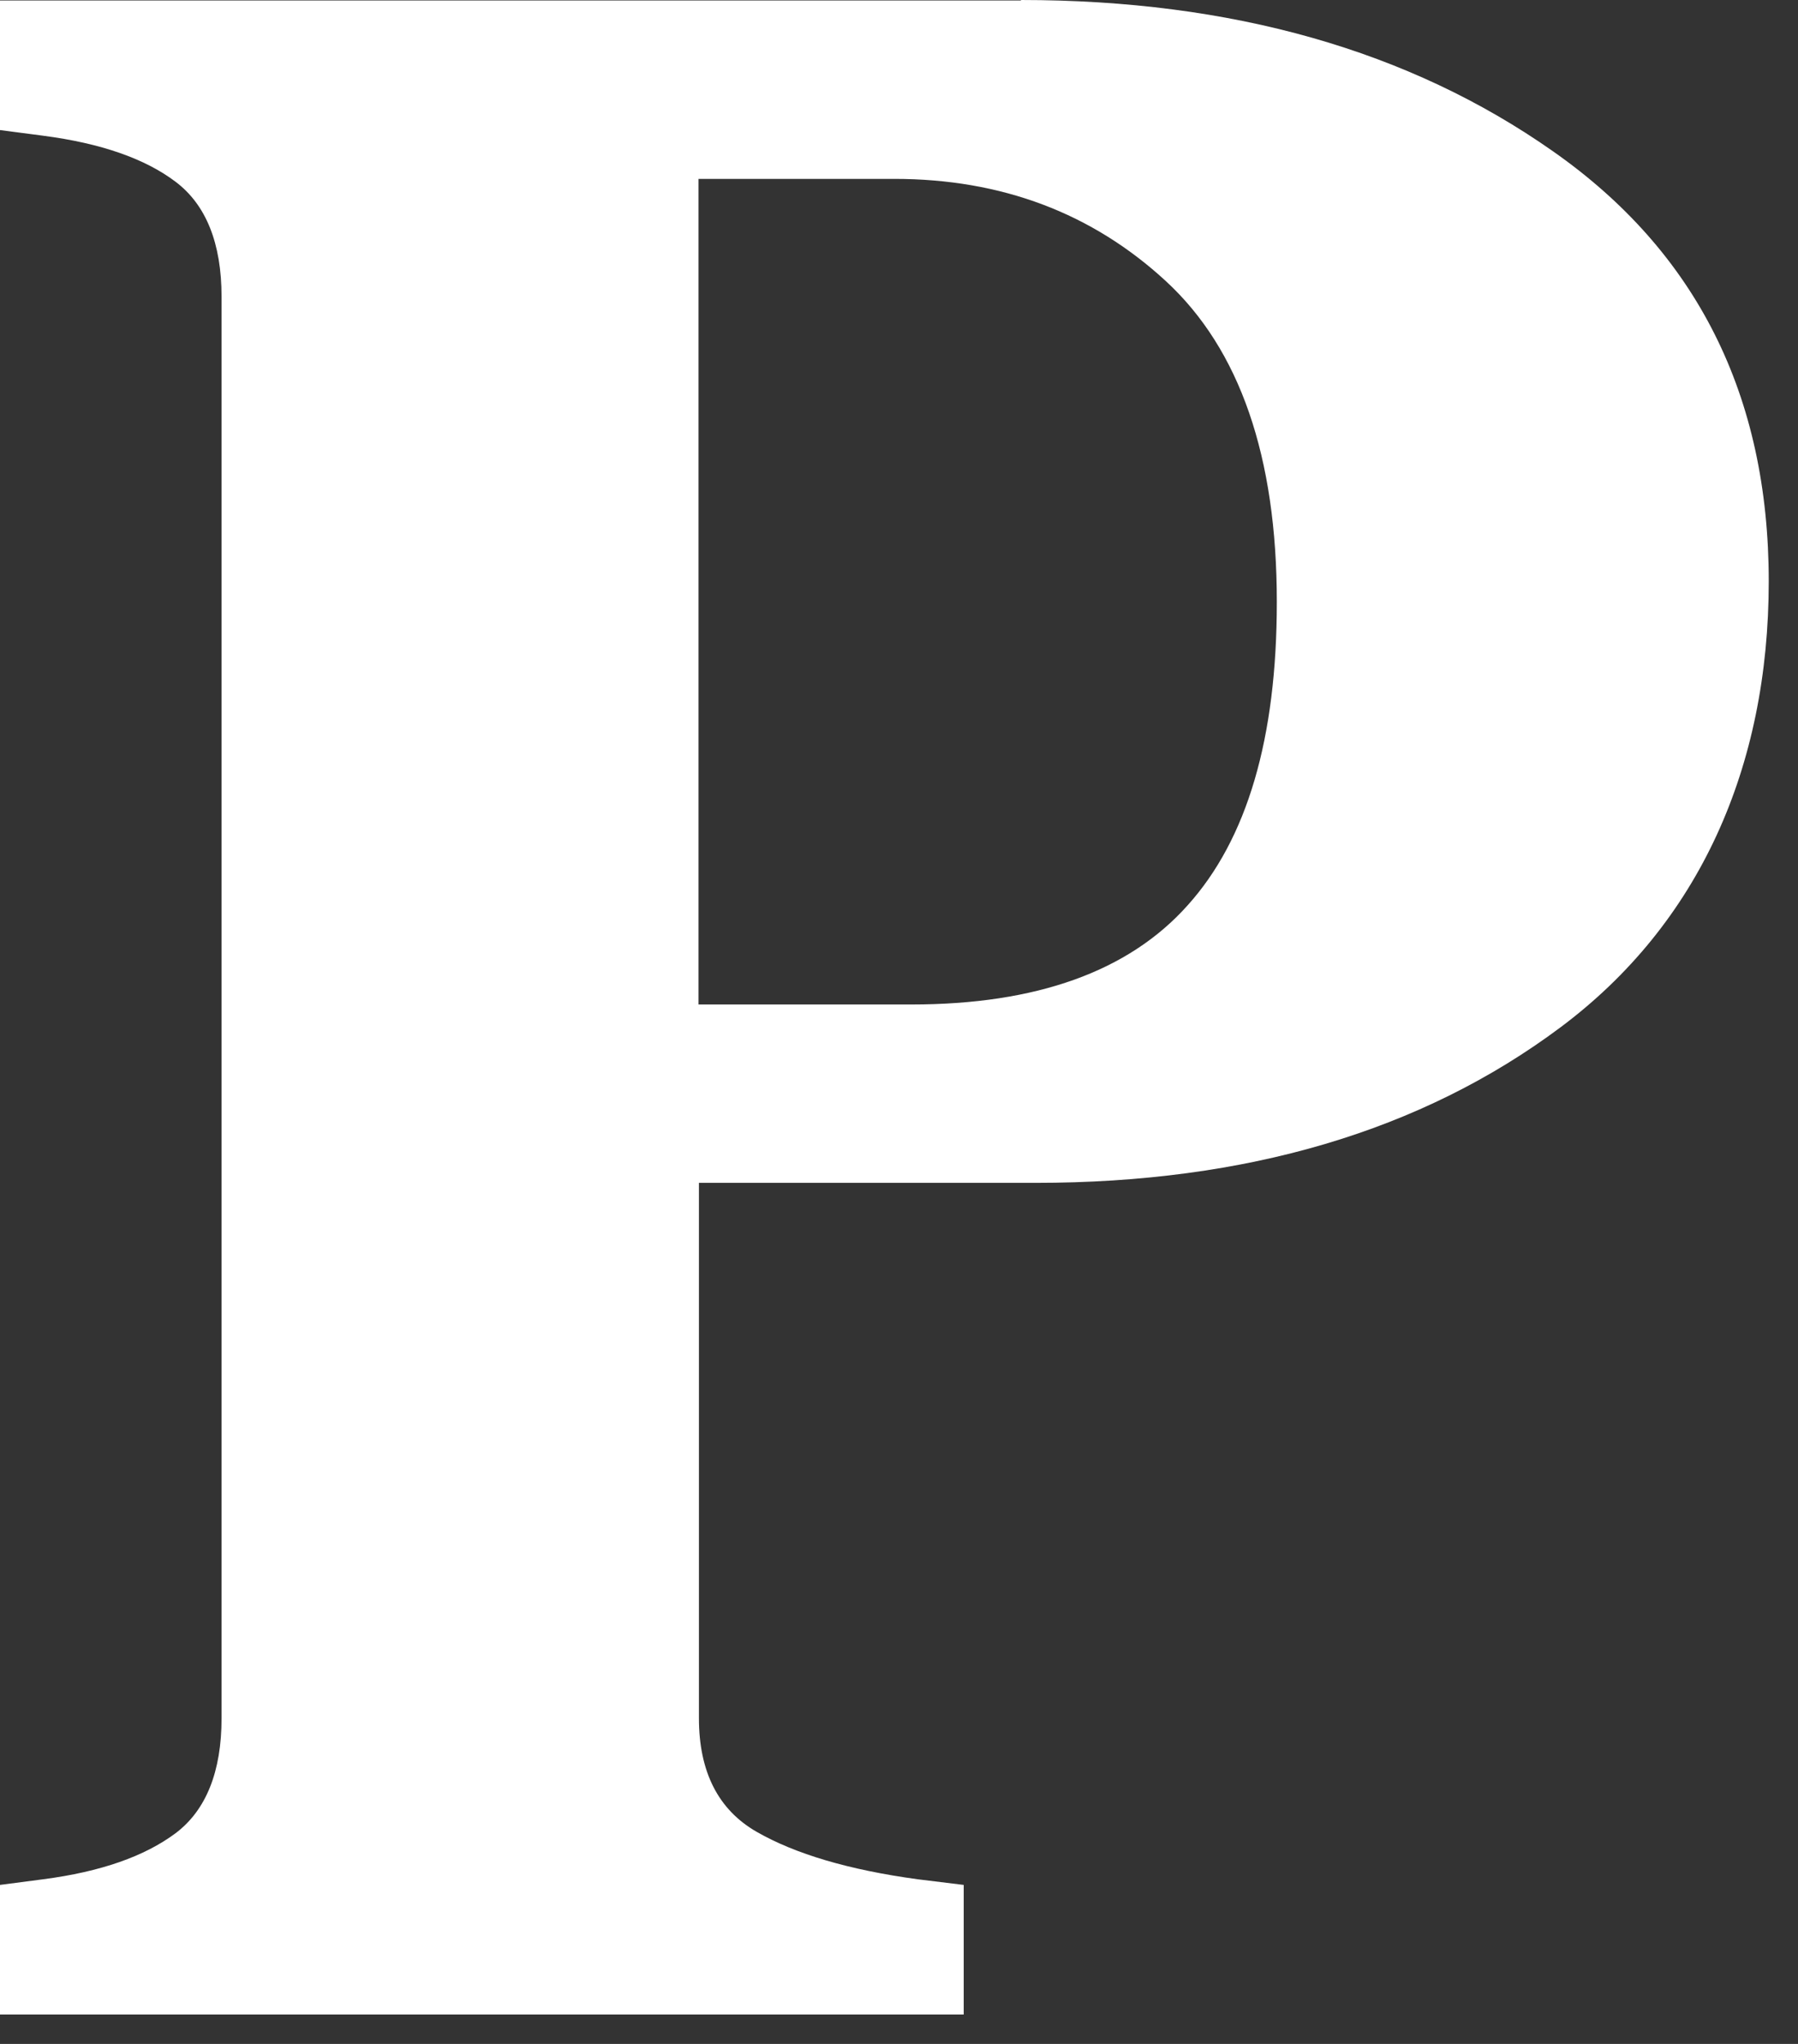 <?xml version="1.0" encoding="utf-8"?>
<svg xmlns="http://www.w3.org/2000/svg" fill="none" height="100%" overflow="visible" preserveAspectRatio="none" style="display: block;" viewBox="0 0 22 25" width="100%">
<rect x="0" y="0" width="22" height="25" fill="#333333" stroke="none"/>
<path d="M12.492 0C15.071 0 17.242 0.615 19 1.849C20.758 3.079 21.642 4.836 21.642 7.111C21.642 9.385 20.792 11.298 19.092 12.567C17.392 13.836 15.249 14.468 12.671 14.468H8.552V21.016C8.552 21.671 8.788 22.136 9.259 22.406C9.73 22.676 10.384 22.871 11.229 22.986L11.792 23.055V24.64H0V23.055L0.528 22.986C1.235 22.894 1.769 22.705 2.148 22.423C2.521 22.142 2.711 21.671 2.711 21.016V3.63C2.711 2.975 2.521 2.504 2.148 2.223C1.775 1.941 1.235 1.752 0.528 1.66L0 1.591V0.006H12.492V0ZM11.154 12.286C12.676 12.286 13.808 11.884 14.531 11.074C15.261 10.264 15.623 9.029 15.623 7.363C15.623 5.583 15.169 4.273 14.267 3.44C13.365 2.608 12.257 2.188 10.942 2.188H8.547V12.286H11.148H11.154Z" fill="white" id="Vector"/>
</svg>